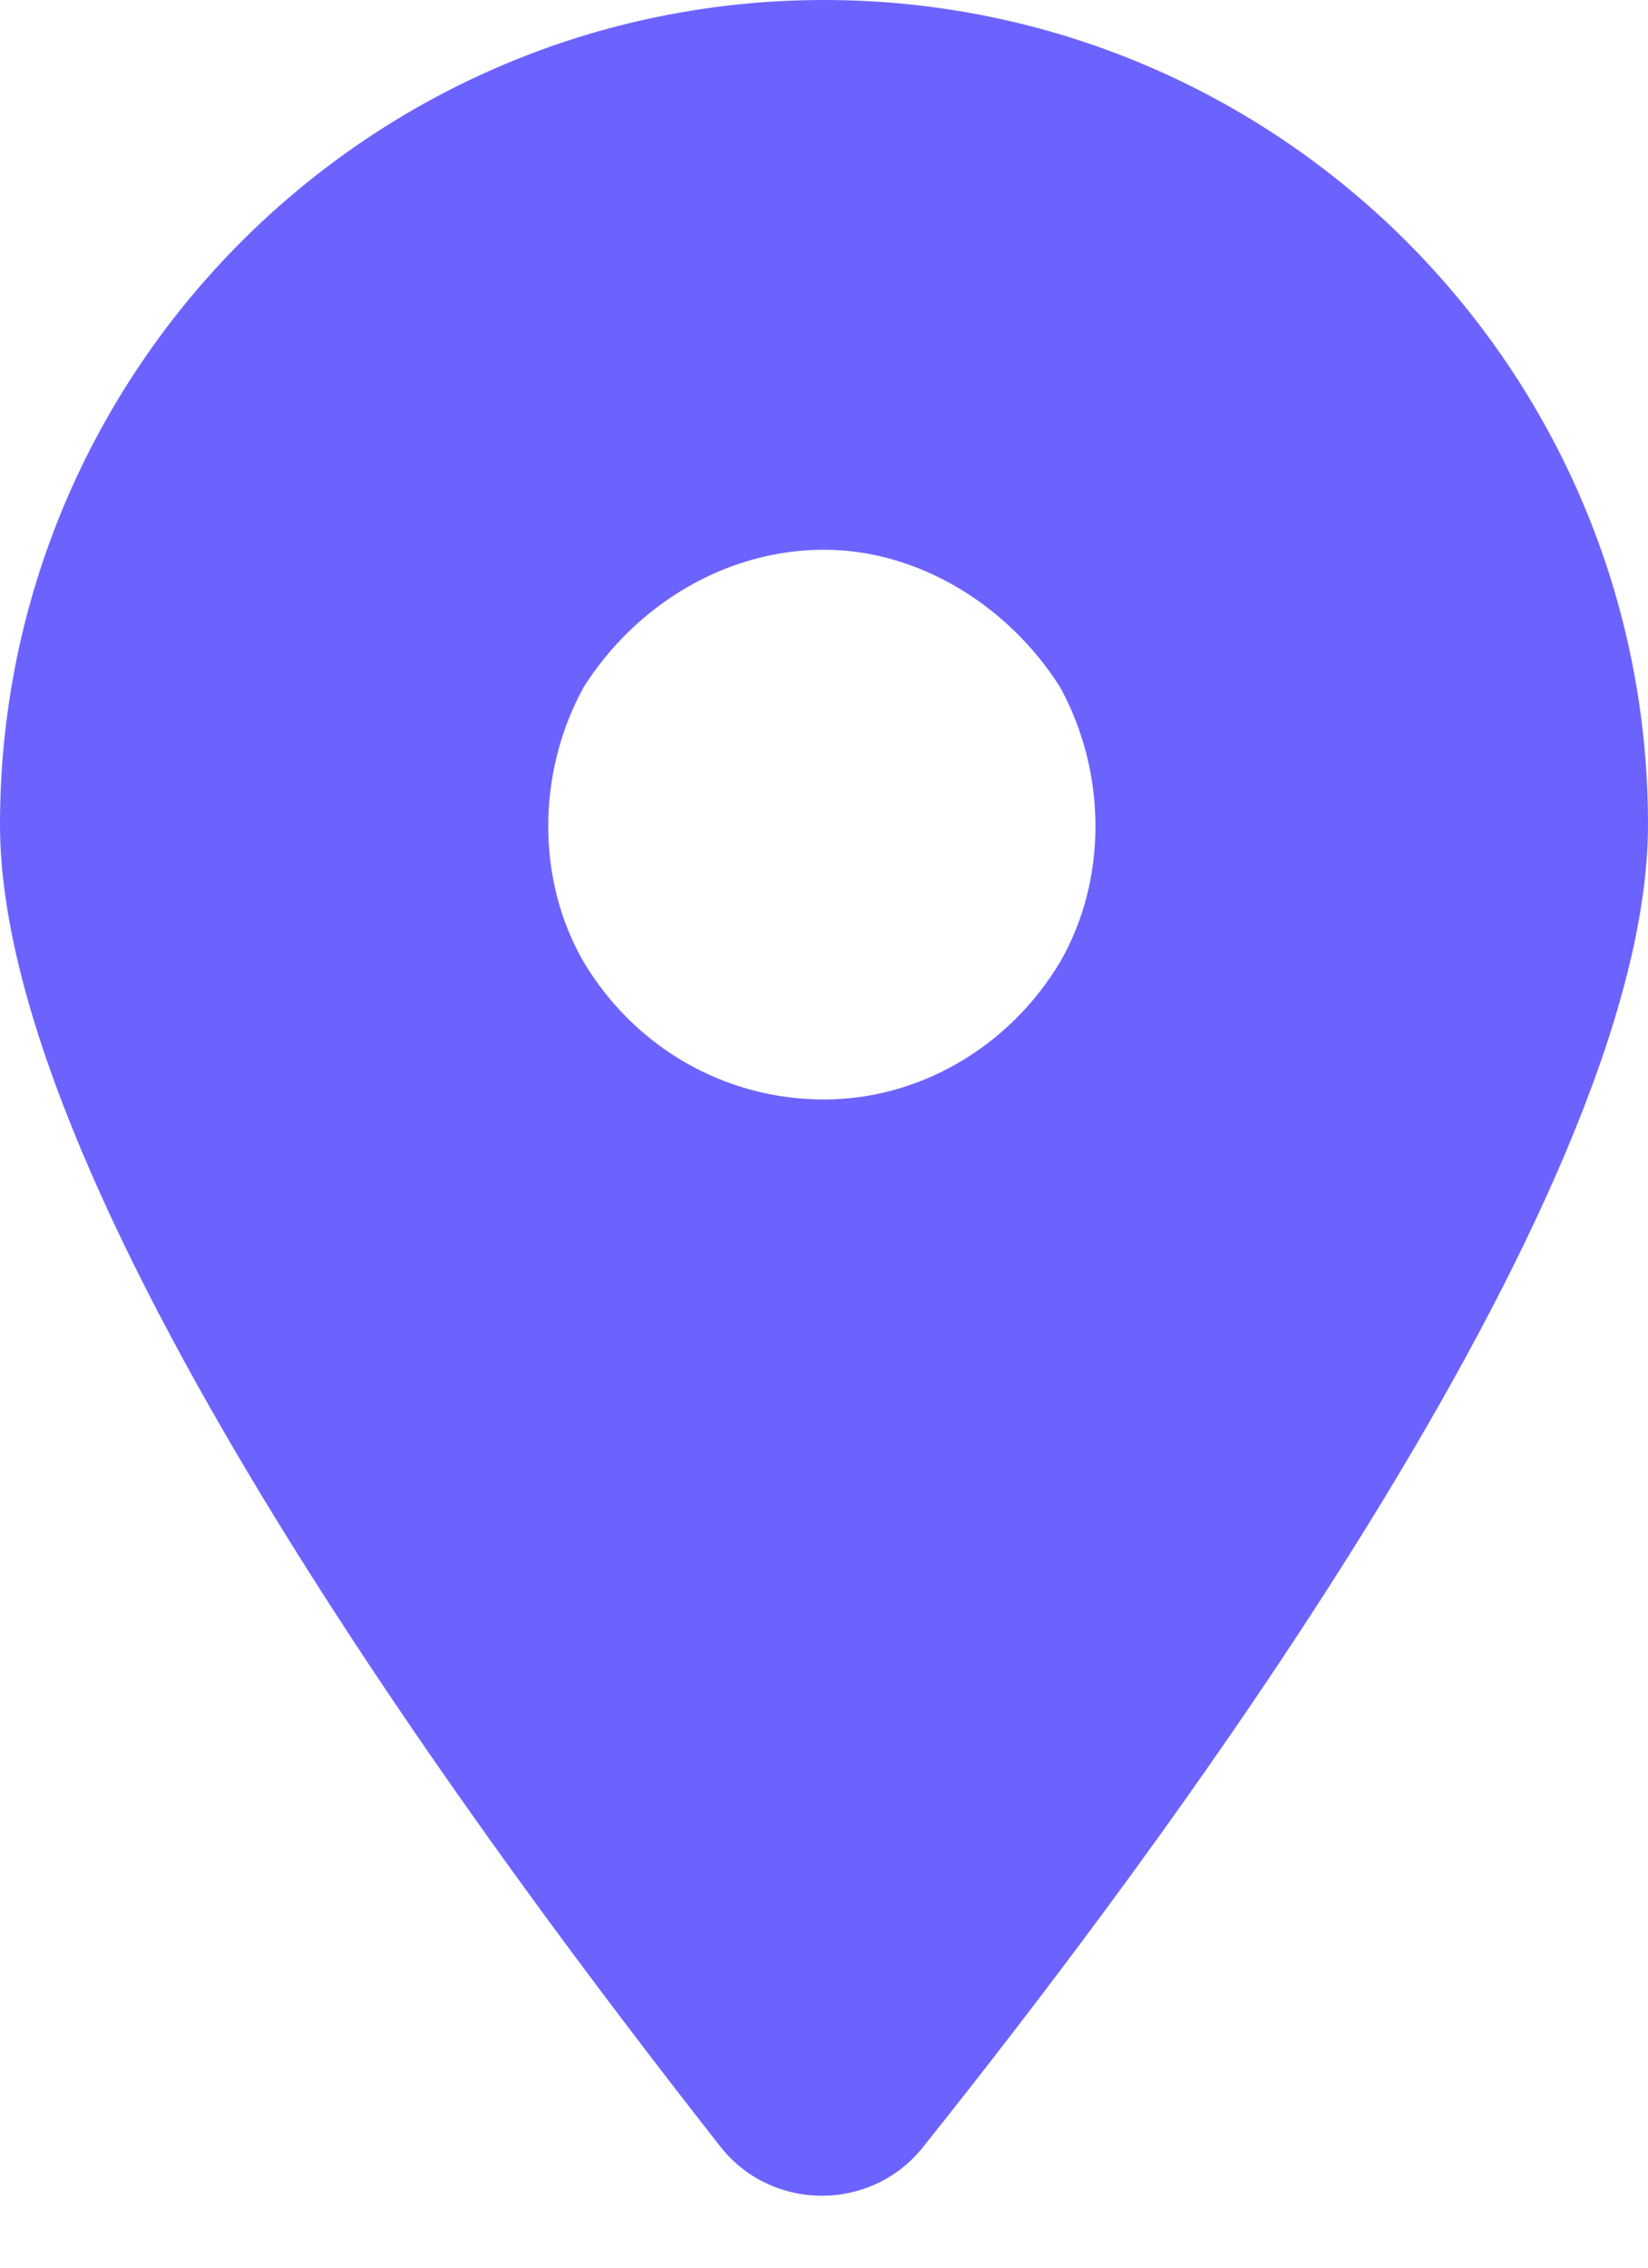 <svg width="24" height="33" viewBox="0 0 24 33" fill="none" xmlns="http://www.w3.org/2000/svg">
<path d="M13.438 31.25C12.688 32.188 11.25 32.188 10.5 31.25C7.312 27.188 0 17.5 0 12C0 5.375 5.375 0 12 0C18.625 0 24 5.375 24 12C24 17.5 16.688 27.188 13.438 31.25ZM12 8C10.562 8 9.25 8.812 8.5 10C7.812 11.25 7.812 12.812 8.5 14C9.25 15.25 10.562 16 12 16C13.375 16 14.688 15.25 15.438 14C16.125 12.812 16.125 11.25 15.438 10C14.688 8.812 13.375 8 12 8Z" fill="#6C63FF"/>
</svg>
